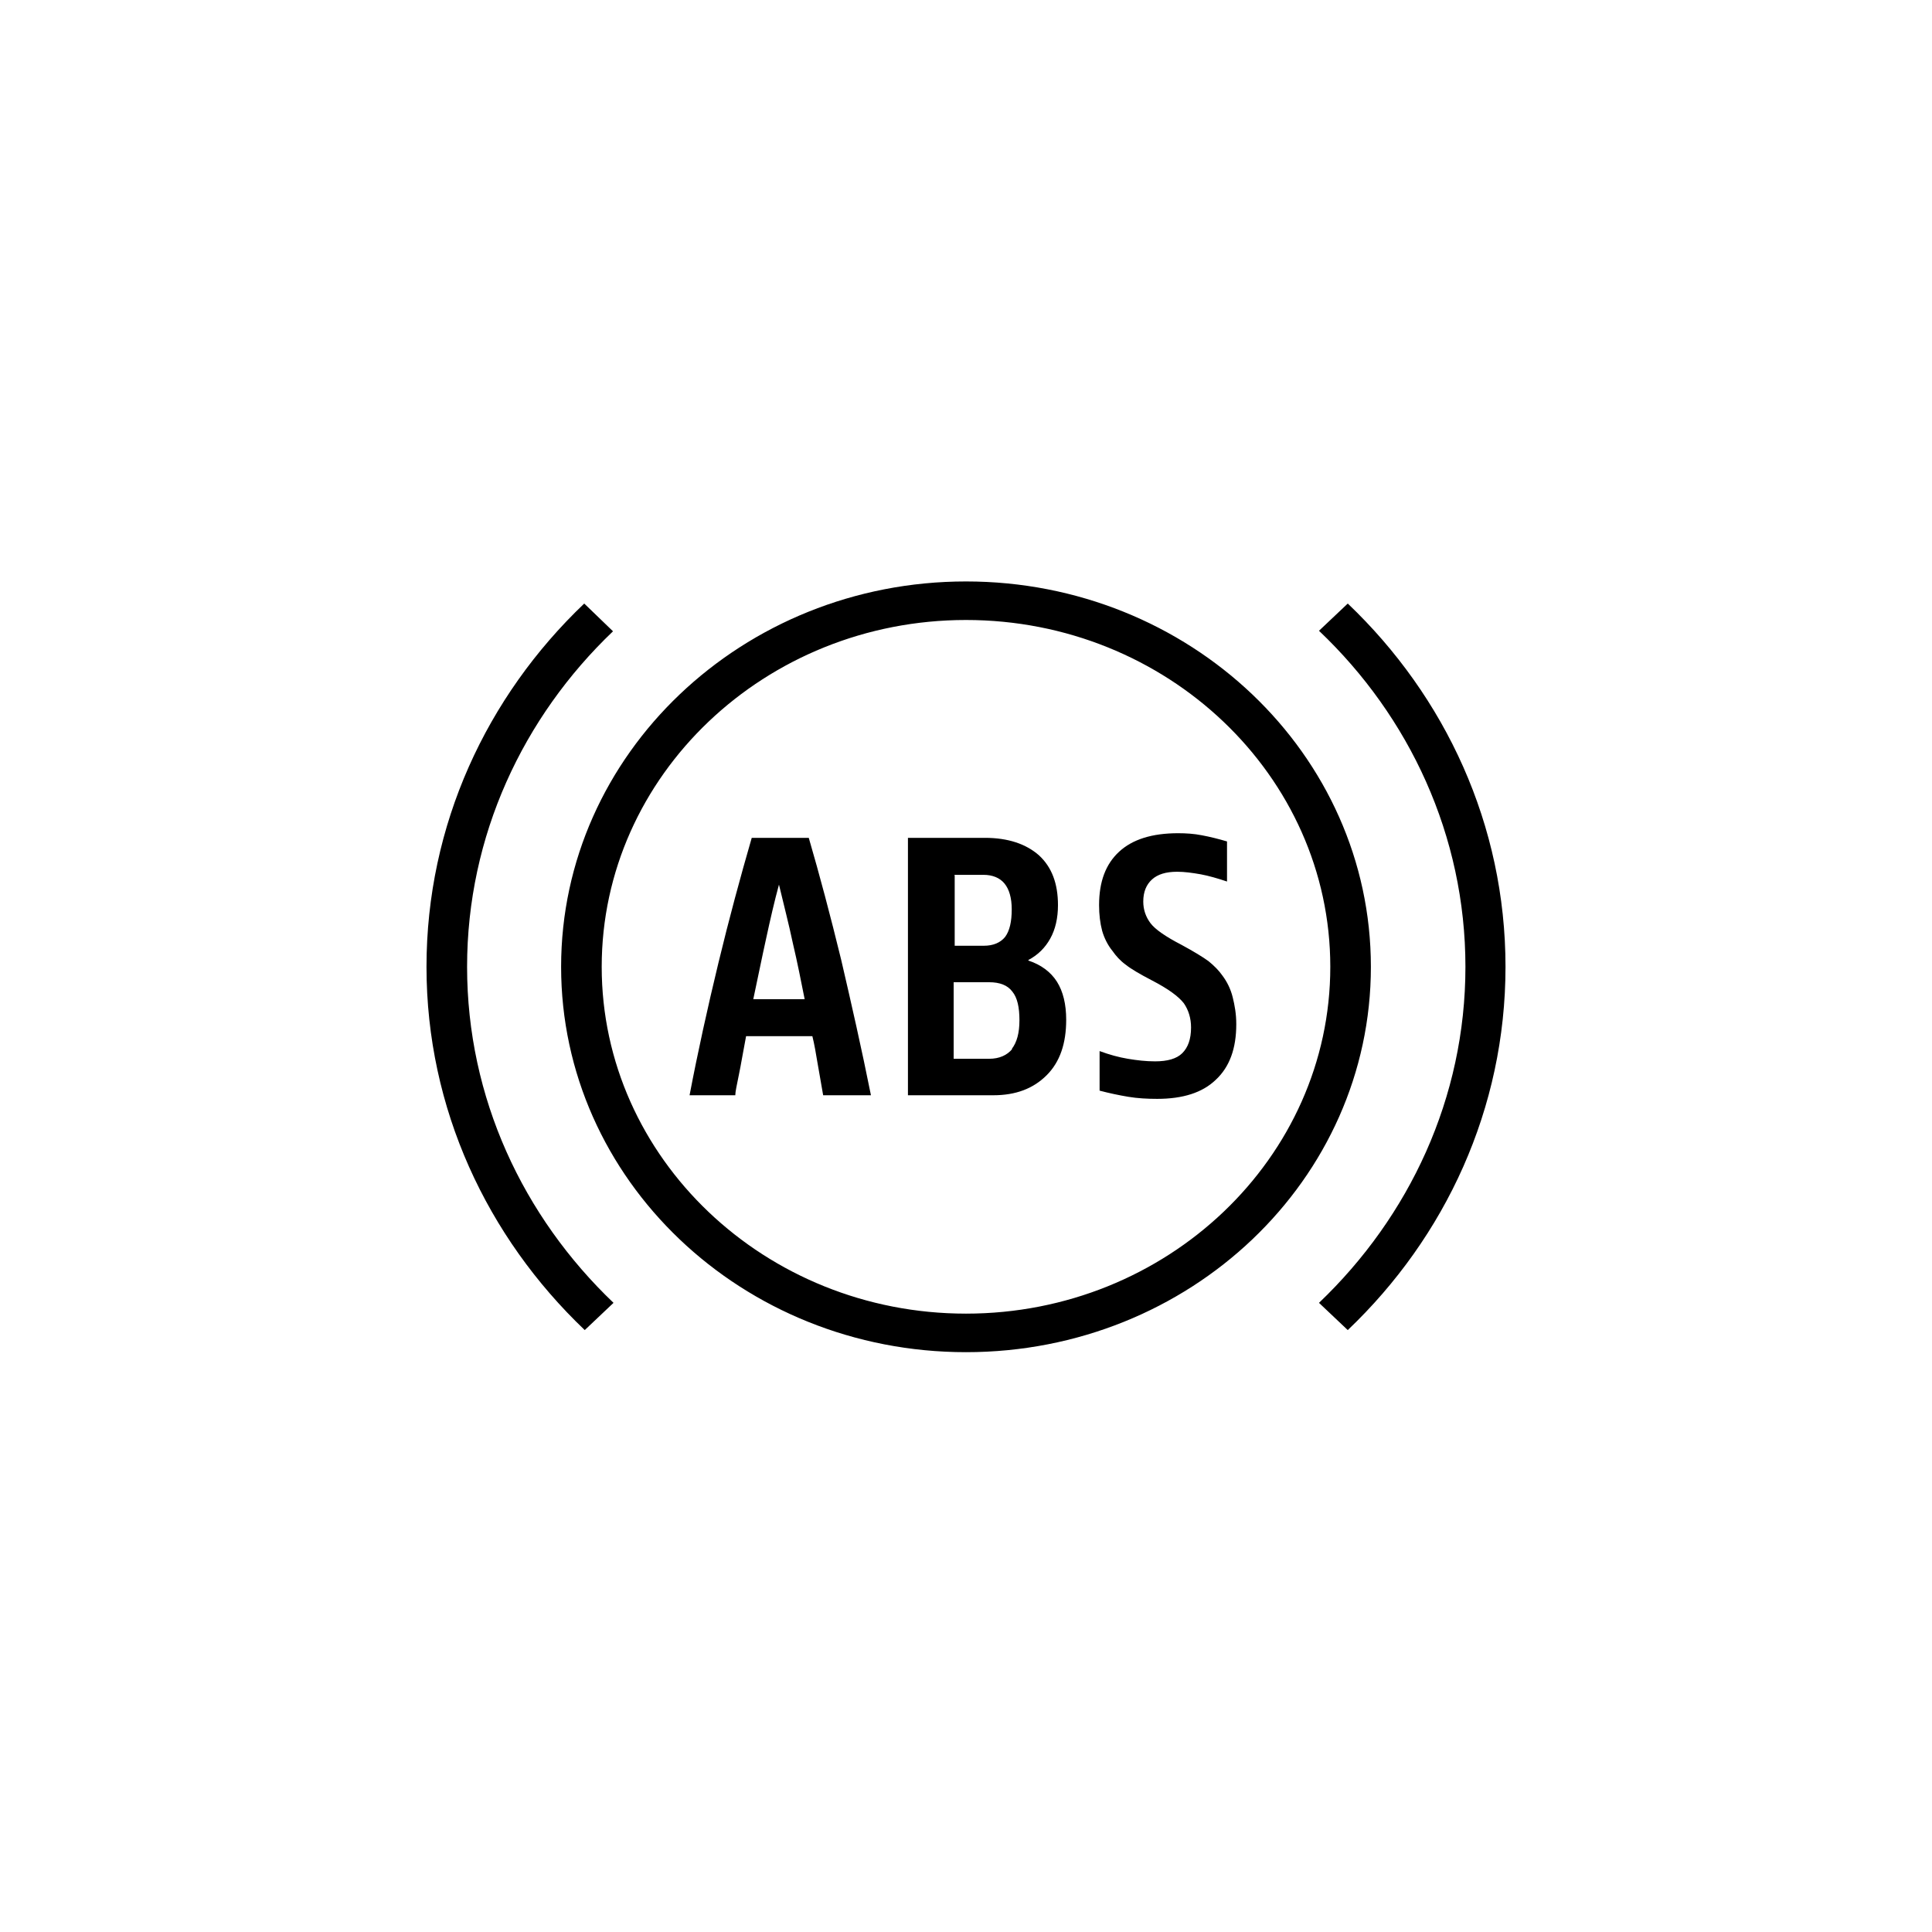 <?xml version="1.0" encoding="UTF-8"?>
<!-- Generated by Pixelmator Pro 3.5.8 -->
<svg width="1000" height="1000" viewBox="0 0 1000 1000" xmlns="http://www.w3.org/2000/svg">
    <g id="JAUNE">
        <g id="IMG1ALL11691">
            <path id="icontelltalesabsfailrure" fill="#000000" fill-rule="evenodd" stroke="none" d="M 523.935 542.972 C 521.276 546.163 517.287 548.025 511.968 548.025 L 493.617 548.025 L 493.617 508.398 L 511.968 508.398 C 517.553 508.398 521.542 509.994 523.935 513.186 C 526.595 516.377 527.659 521.43 527.659 528.079 C 527.659 534.727 526.329 539.515 523.67 542.972 L 523.67 542.972 Z M 493.883 452.815 L 509.042 452.815 C 513.829 452.815 517.553 454.411 519.946 457.336 C 522.34 460.261 523.67 464.783 523.67 470.634 C 523.67 477.016 522.606 481.803 520.212 484.995 C 517.819 487.92 514.095 489.516 509.308 489.516 L 494.149 489.516 L 494.149 453.081 Z M 532.18 496.963 C 537.233 494.303 540.956 490.58 543.616 485.793 C 546.275 481.006 547.605 475.155 547.605 468.506 C 547.605 457.336 544.414 448.826 537.765 442.709 C 531.116 436.858 521.808 433.667 509.84 433.667 L 469.948 433.667 L 469.948 566.907 L 514.095 566.907 C 525.797 566.907 534.839 563.45 541.754 556.535 C 548.669 549.621 551.86 540.047 551.86 527.813 C 551.86 519.834 550.265 513.186 547.073 508.132 C 543.882 503.079 538.829 499.356 532.446 497.229 L 532.446 497.229 Z M 639.89 530.206 C 639.89 542.706 636.432 552.28 629.252 558.929 C 622.337 565.578 612.231 568.769 598.933 568.769 C 593.88 568.769 588.827 568.503 584.04 567.705 C 579.253 566.907 574.2 565.844 569.147 564.514 L 569.147 544.036 C 574.2 545.897 578.987 547.227 583.774 548.025 C 588.561 548.823 593.083 549.355 597.87 549.355 C 604.252 549.355 609.039 548.025 611.965 545.1 C 614.89 542.174 616.486 537.919 616.486 531.802 C 616.486 527.015 615.156 522.76 612.763 519.302 C 610.103 515.845 604.784 511.856 596.008 507.335 C 589.891 504.143 585.37 501.484 582.71 499.356 C 579.785 497.229 577.657 494.835 575.796 492.175 C 573.402 489.25 571.541 485.527 570.477 481.803 C 569.413 477.814 568.881 473.293 568.881 468.506 C 568.881 456.272 572.338 447.23 579.253 440.847 C 586.168 434.464 596.274 431.273 609.837 431.273 C 613.827 431.273 618.082 431.539 622.071 432.337 C 626.326 433.135 630.581 434.198 635.103 435.528 L 635.103 456.272 C 630.315 454.677 625.794 453.347 621.539 452.549 C 617.018 451.751 613.029 451.219 609.305 451.219 C 603.455 451.219 599.199 452.549 596.274 455.208 C 593.348 457.868 591.753 461.591 591.753 466.644 C 591.753 470.899 593.083 474.623 595.476 477.814 C 597.87 481.006 603.189 484.729 611.433 488.984 C 617.816 492.441 622.603 495.367 625.528 497.494 C 628.454 499.888 630.847 502.282 632.709 504.941 C 635.103 508.132 636.964 511.856 638.028 516.111 C 639.092 520.366 639.89 524.887 639.89 529.94 L 639.89 529.94 Z M 389.897 517.175 C 392.29 506.005 394.418 495.367 396.545 485.793 C 398.673 475.953 400.801 466.644 403.194 457.868 C 405.588 467.974 408.247 478.08 410.375 488.186 C 412.768 498.292 414.63 507.867 416.492 517.175 Z M 418.353 433.667 L 389.099 433.667 C 383.248 453.879 377.397 475.421 371.812 498.558 C 366.227 521.696 361.174 544.568 356.919 566.907 L 380.588 566.907 C 380.588 565.046 381.386 561.588 382.45 556.269 C 383.514 551.216 384.578 544.568 386.173 536.323 L 420.481 536.323 C 421.545 540.578 422.343 545.365 423.14 550.153 C 423.938 554.94 425.002 560.525 426.066 566.907 L 450.799 566.907 C 446.012 542.972 440.693 519.568 435.374 496.697 C 429.789 473.825 424.204 452.815 418.619 433.667 L 418.619 433.667 Z M 688.559 500.42 C 688.559 401.487 603.986 320.904 500 320.904 C 396.014 320.904 311.441 401.487 311.441 500.42 C 311.441 599.353 396.014 679.936 500 679.936 C 603.986 679.936 688.559 599.353 688.559 500.42 Z M 709.569 500.42 C 709.569 610.523 615.954 699.882 500 699.882 C 384.046 699.882 290.431 610.523 290.431 500.42 C 290.431 390.317 384.312 300.957 500 300.957 C 615.688 300.957 709.569 390.317 709.569 500.42 Z M 697.601 312.393 L 682.708 326.489 C 729.515 370.902 758.503 432.603 758.503 500.42 C 758.503 568.237 729.515 629.672 682.708 674.351 L 697.601 688.447 C 748.131 640.31 779.247 573.822 779.247 500.42 C 779.247 427.018 748.131 360.53 697.601 312.393 Z M 241.763 500.42 C 241.763 568.237 270.751 629.672 317.558 674.351 L 302.665 688.447 C 252.135 640.31 220.753 573.822 220.753 500.42 C 220.753 427.018 251.869 360.53 302.399 312.393 L 317.292 326.755 C 270.751 371.168 241.763 432.603 241.763 500.42 Z"/>
        </g>
    </g>
</svg>
